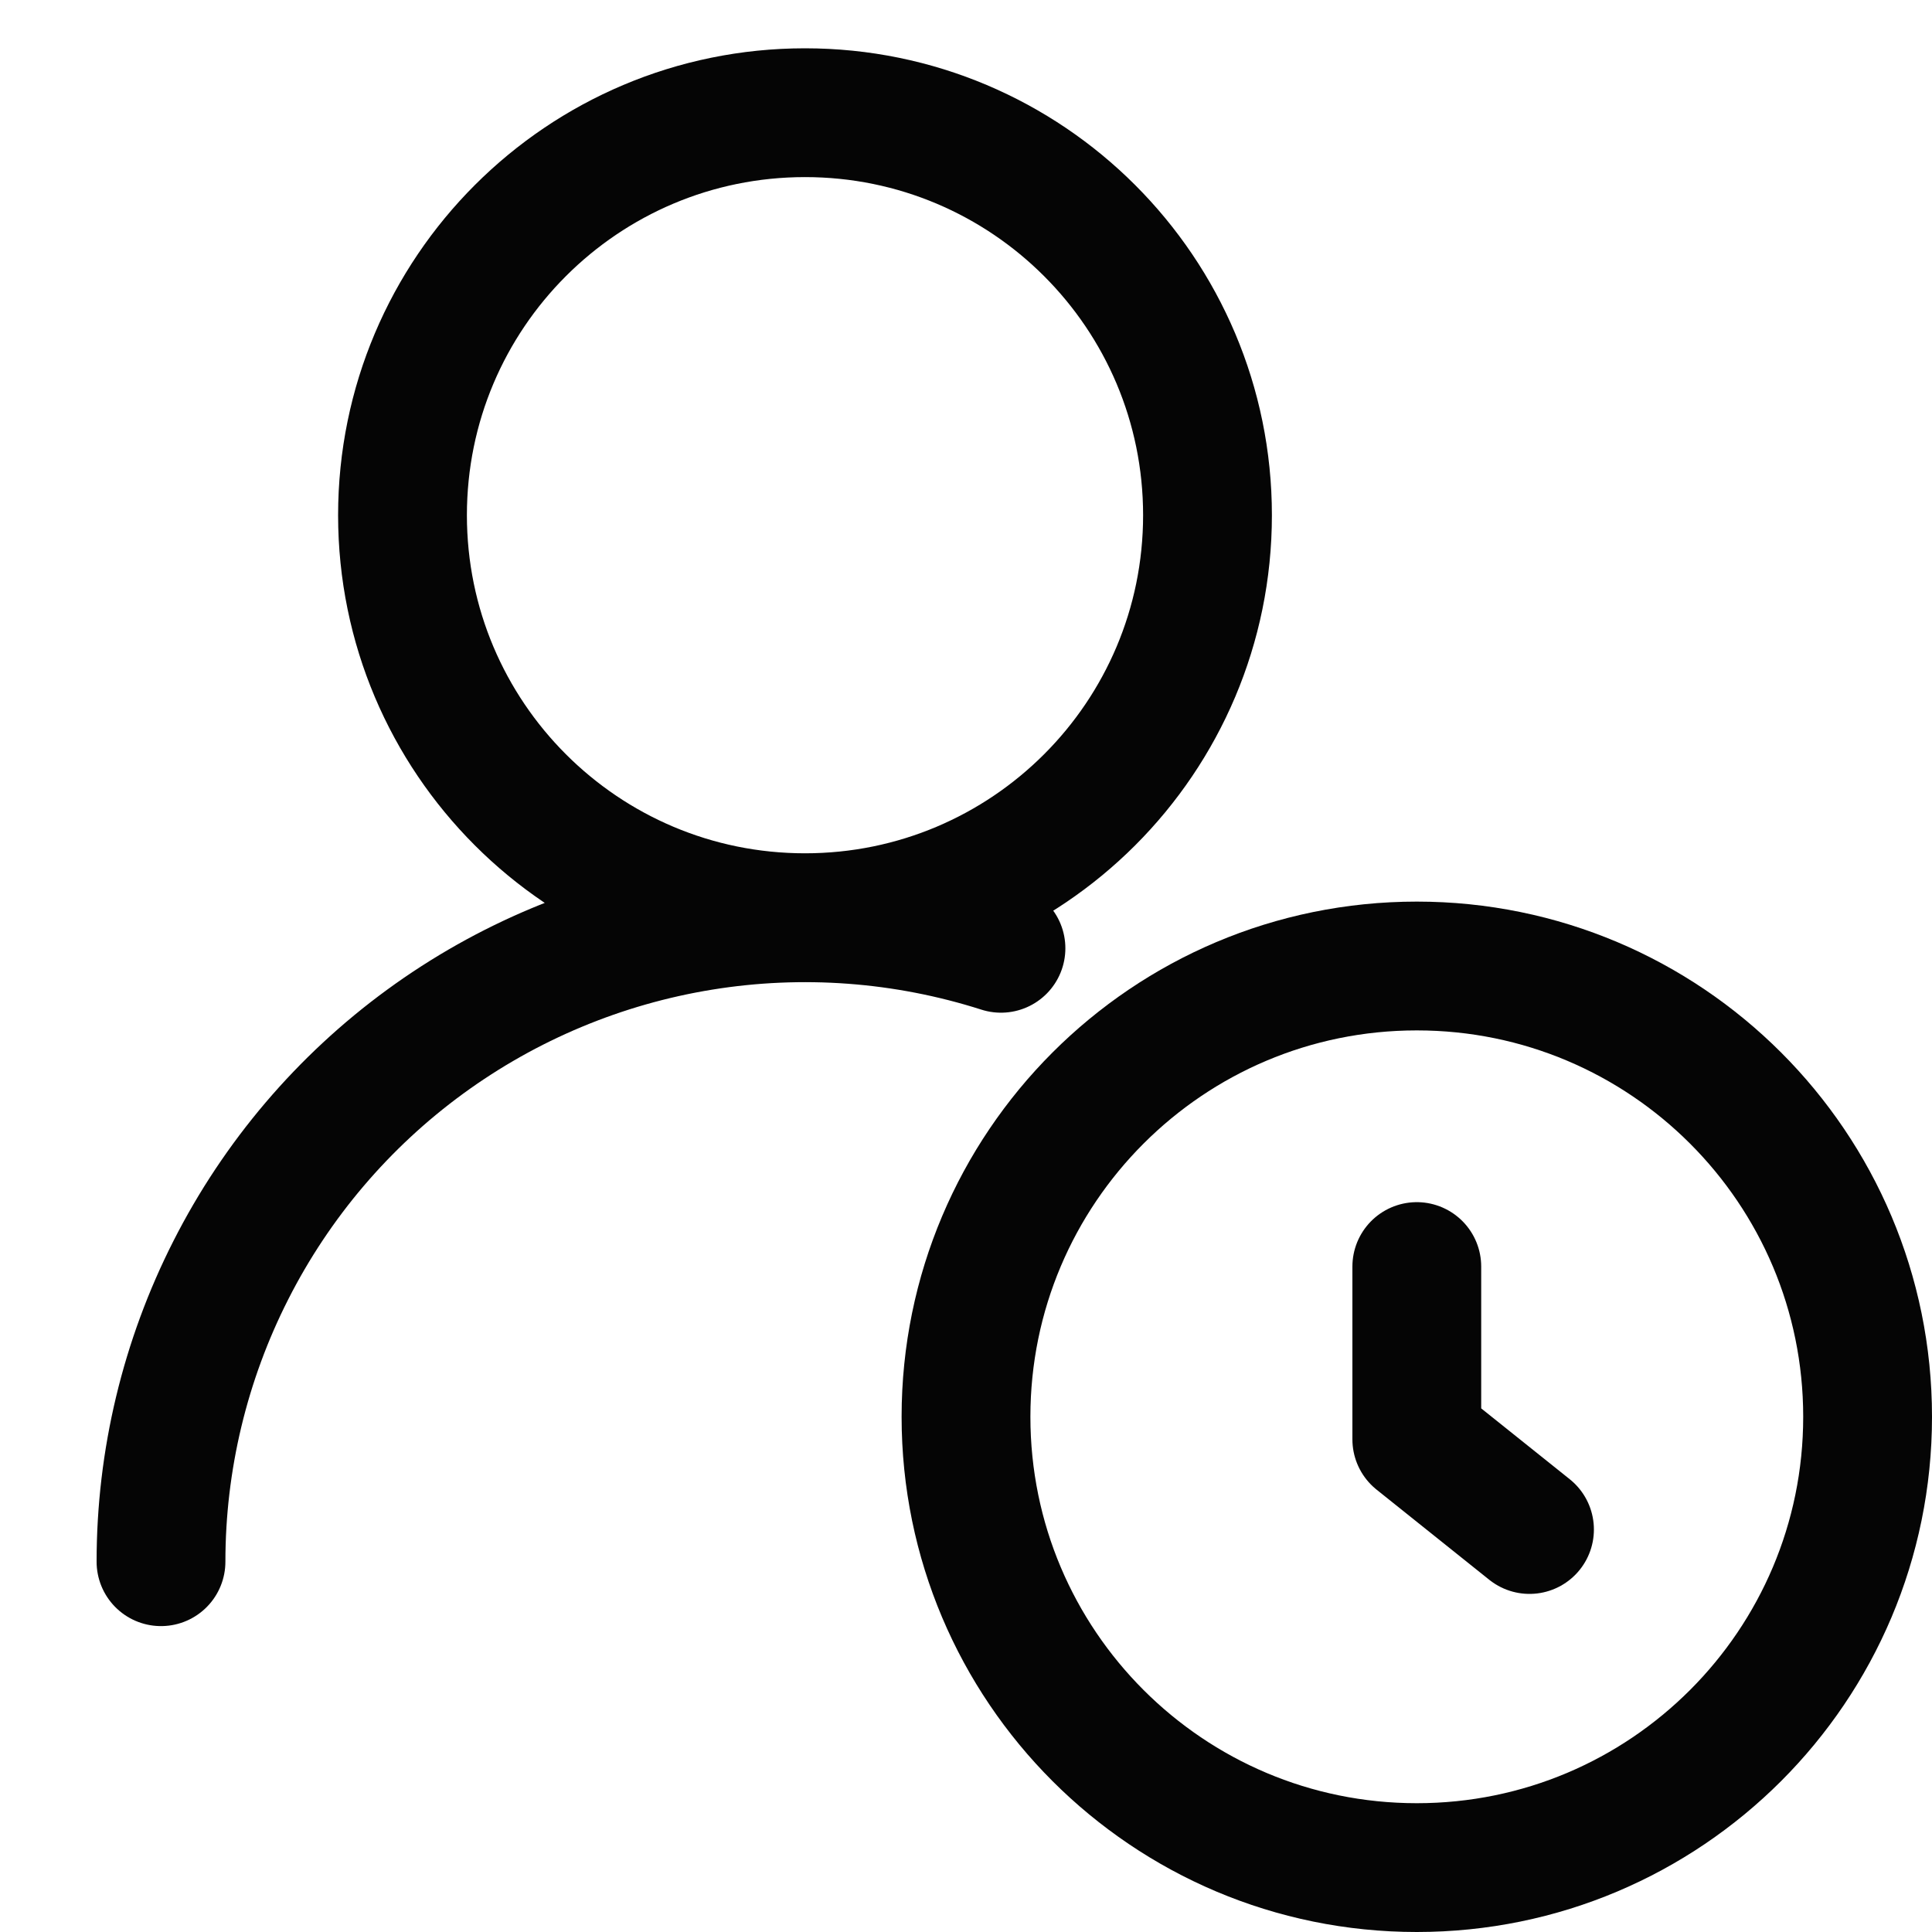 <svg width="30" height="30" viewBox="0 0 30 30" fill="none" xmlns="http://www.w3.org/2000/svg">
<path d="M2.5 24.25C2.5 22.676 2.872 21.125 3.585 19.722C4.297 18.319 5.331 17.103 6.602 16.175C7.873 15.247 9.345 14.632 10.899 14.38C12.452 14.128 14.043 14.246 15.543 14.725M18.75 8C18.75 11.452 15.952 14.25 12.5 14.25C9.048 14.25 6.25 11.452 6.25 8C6.25 4.548 9.048 1.75 12.5 1.75C15.952 1.75 18.75 4.548 18.75 8Z" stroke="#050505" stroke-width="2" stroke-linecap="round" stroke-linejoin="round"/>
<path d="M23.75 23.75L22 22.35V19.667M29 22C29 25.866 25.866 29 22 29C18.134 29 15 25.866 15 22C15 18.134 18.134 15 22 15C25.866 15 29 18.134 29 22Z" stroke="#050505" stroke-width="2" stroke-linecap="round" stroke-linejoin="round"/>
</svg>
